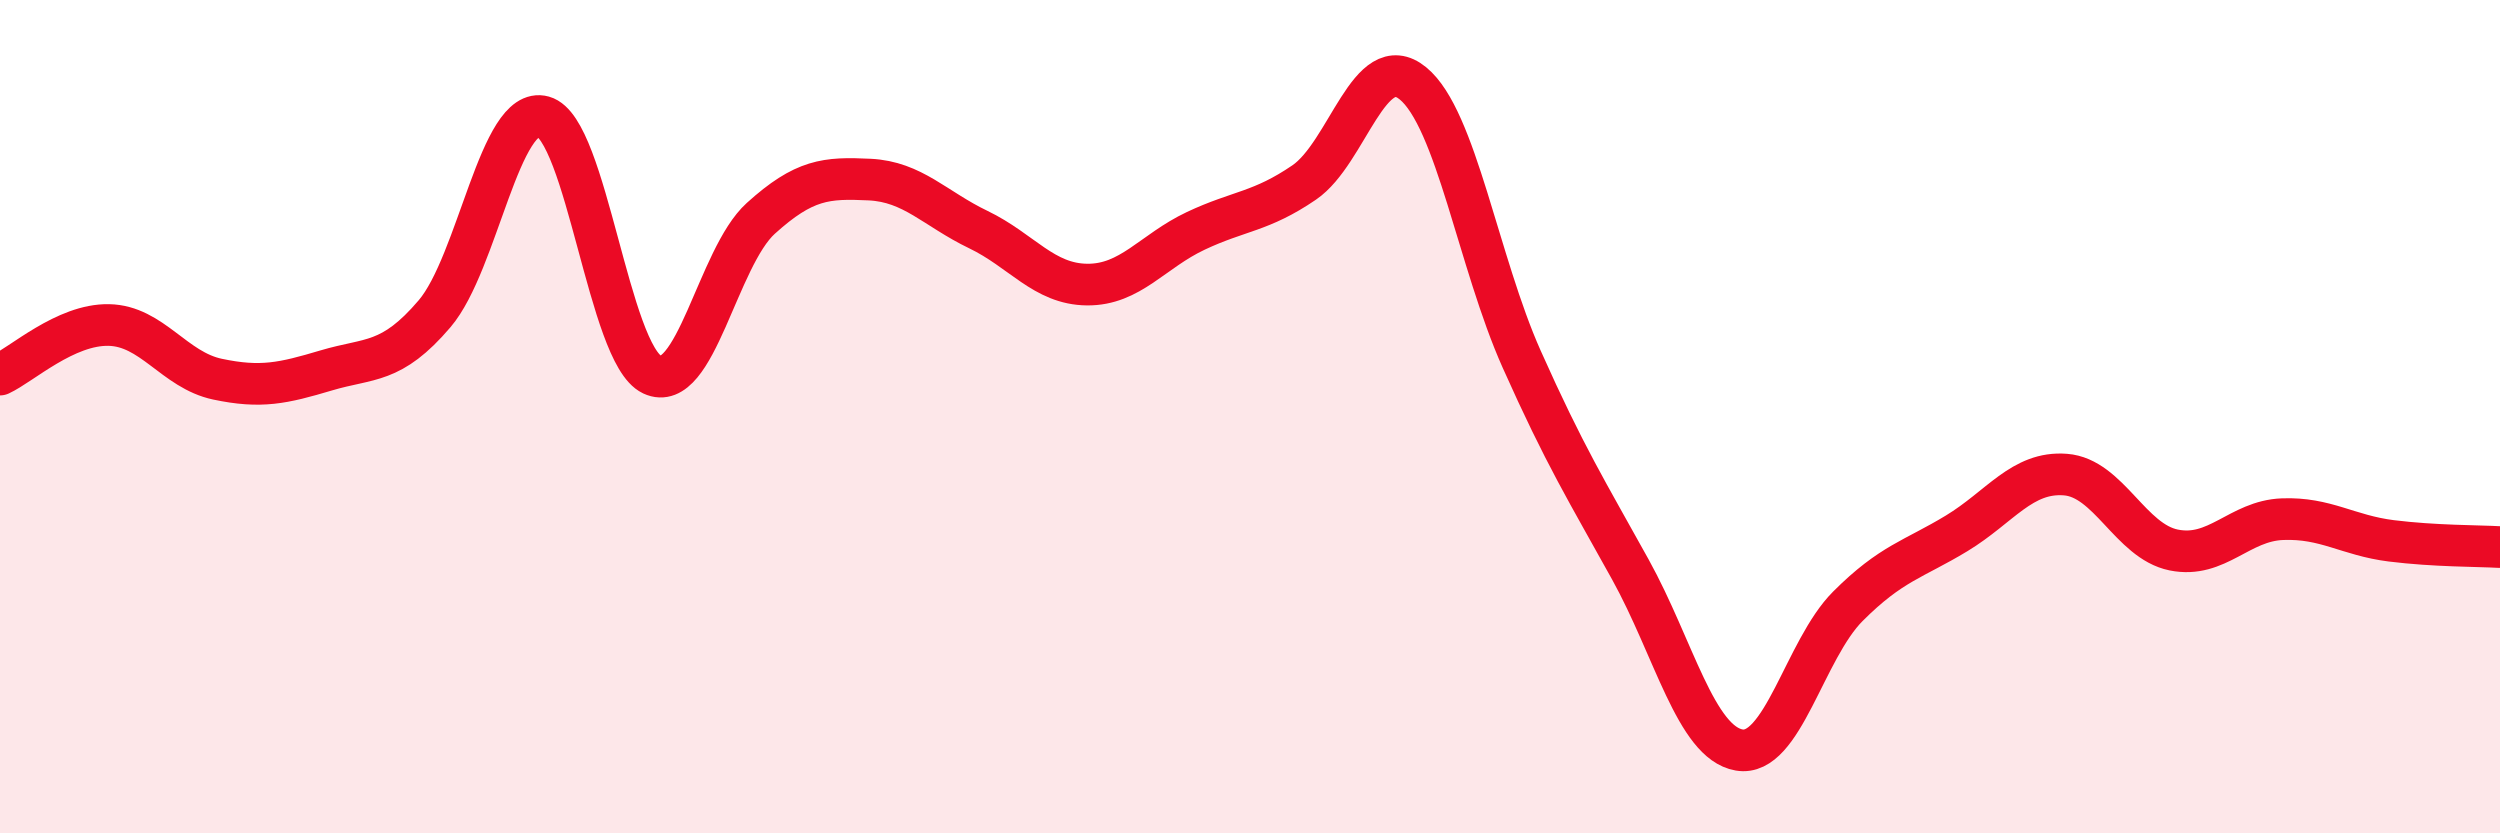 
    <svg width="60" height="20" viewBox="0 0 60 20" xmlns="http://www.w3.org/2000/svg">
      <path
        d="M 0,8.99 C 0.52,8.75 1.57,7.78 2.61,7.8 C 3.65,7.82 4.18,8.88 5.22,9.1 C 6.26,9.32 6.79,9.2 7.83,8.89 C 8.87,8.58 9.39,8.75 10.43,7.53 C 11.47,6.31 12,2.51 13.04,2.8 C 14.08,3.09 14.61,8.5 15.65,8.99 C 16.69,9.48 17.22,6.18 18.26,5.24 C 19.3,4.3 19.83,4.26 20.87,4.31 C 21.91,4.36 22.44,5.01 23.48,5.51 C 24.52,6.01 25.05,6.82 26.09,6.83 C 27.13,6.84 27.66,6.03 28.7,5.54 C 29.74,5.05 30.26,5.09 31.3,4.38 C 32.34,3.67 32.87,1.15 33.91,2 C 34.95,2.85 35.48,6.29 36.52,8.62 C 37.56,10.95 38.09,11.79 39.13,13.67 C 40.17,15.55 40.7,17.82 41.74,18 C 42.78,18.18 43.31,15.59 44.35,14.55 C 45.39,13.51 45.92,13.43 46.96,12.8 C 48,12.17 48.53,11.31 49.57,11.39 C 50.61,11.47 51.13,12.99 52.17,13.2 C 53.21,13.41 53.74,12.5 54.78,12.46 C 55.82,12.42 56.35,12.85 57.39,12.98 C 58.43,13.11 59.48,13.1 60,13.13L60 20L0 20Z"
        fill="#EB0A25"
        opacity="0.1"
        stroke-linecap="round"
        stroke-linejoin="round"
      />
      <path
        d="M 0,8.99 C 0.52,8.75 1.57,7.78 2.61,7.8 C 3.65,7.82 4.18,8.88 5.22,9.1 C 6.26,9.32 6.79,9.2 7.83,8.89 C 8.87,8.58 9.39,8.75 10.43,7.53 C 11.47,6.31 12,2.51 13.04,2.8 C 14.08,3.09 14.61,8.5 15.65,8.99 C 16.69,9.48 17.22,6.18 18.26,5.24 C 19.3,4.3 19.83,4.26 20.87,4.31 C 21.91,4.36 22.44,5.01 23.48,5.51 C 24.52,6.01 25.05,6.82 26.09,6.83 C 27.13,6.84 27.66,6.03 28.7,5.54 C 29.74,5.05 30.26,5.09 31.3,4.38 C 32.34,3.67 32.87,1.15 33.91,2 C 34.95,2.85 35.48,6.29 36.52,8.62 C 37.56,10.95 38.09,11.79 39.13,13.67 C 40.17,15.55 40.7,17.82 41.74,18 C 42.78,18.18 43.31,15.59 44.35,14.55 C 45.39,13.51 45.92,13.43 46.96,12.8 C 48,12.17 48.53,11.31 49.57,11.39 C 50.61,11.47 51.13,12.99 52.17,13.2 C 53.21,13.41 53.74,12.5 54.78,12.46 C 55.82,12.42 56.35,12.85 57.39,12.98 C 58.43,13.11 59.48,13.1 60,13.13"
        stroke="#EB0A25"
        stroke-width="1"
        fill="none"
        stroke-linecap="round"
        stroke-linejoin="round"
      />
    </svg>
  